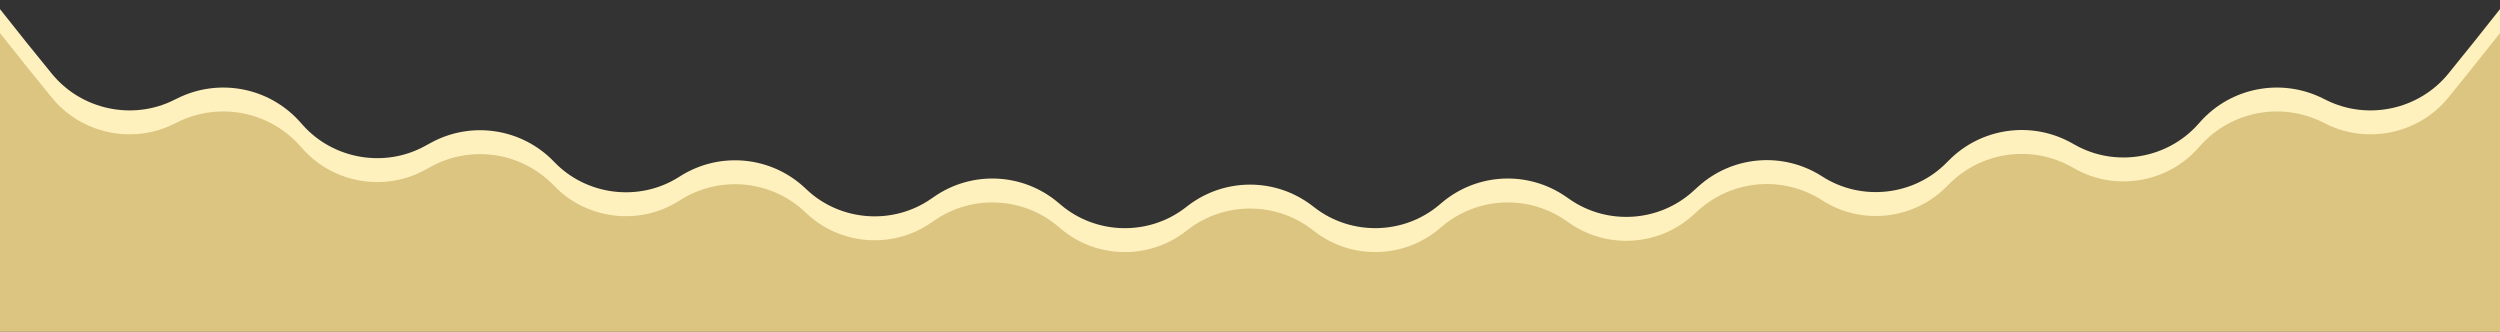 <?xml version="1.0" encoding="utf-8"?>
<!-- Generator: Adobe Illustrator 19.2.0, SVG Export Plug-In . SVG Version: 6.00 Build 0)  -->
<svg version="1.1" id="Capa_1" xmlns="http://www.w3.org/2000/svg" xmlns:xlink="http://www.w3.org/1999/xlink" x="0px" y="0px"
	 viewBox="0 0 3556 472" style="enable-background:new 0 0 3556 472;" xml:space="preserve">
<rect x="0" y="0" width="3556" height="472" fill="#333333" stroke="none"/>
<style type="text/css">
	.st0{fill:#FFF1BE;}
	.st1{fill:#DBC581;}
</style>
<path class="st0" d="M3482.5,104.8c-41.7,51.3-114.9,67-173.9,37.4c-1.5-0.7-3-1.5-4.5-2.2c-59-29.5-130.5-15.9-174.4,33.2
	c-1.1,1.2-2.2,2.5-3.3,3.7c-43.9,49.2-117.6,61.5-175,29.1c-1.4-0.8-2.9-1.6-4.3-2.4c-57.4-32.2-129.3-22-175.4,24.9
	c-0.8,0.8-1.7,1.7-2.5,2.5c-46.5,47.6-121.5,56-177.4,19.9c-55.4-35.6-127.7-29.6-176.4,14.6c-2.4,2.2-4.9,4.4-7.3,6.6
	c-48.3,43.9-121.8,48.6-175.3,11.4c-1.7-1.2-3.5-2.4-5.2-3.6c-54-37.5-126.4-34.1-176.6,8.3c-1.3,1.1-2.5,2.1-3.8,3.2
	c-50.2,42.5-124.6,44.3-176.8,4.2c-1.3-1-2.6-2-3.9-3c-52.2-40-124.6-40-176.8,0c-1.3,1-2.6,2-3.9,3
	c-52.2,40.1-126.6,38.4-176.8-4.2c-1.3-1.1-2.5-2.1-3.8-3.2c-50.2-42.4-122.6-45.8-176.6-8.3c-1.4,0.9-2.7,1.9-4.1,2.8
	c-54,37.6-128.3,32.4-176.5-12.5c-1.2-1.1-2.4-2.3-3.6-3.4c-48.2-44.7-120.4-51.5-176.2-16.6c-1,0.6-2,1.3-3,1.9
	c-56.3,35.4-131.2,26.1-177.1-22l0,0c-45.6-47.5-117.4-58.6-175.2-27c-2.9,1.6-5.8,3.2-8.6,4.7c-57.3,31.4-130.1,18.8-173.6-29.9
	c-1.4-1.6-2.8-3.2-4.2-4.7c-43.9-49.1-115.4-62.7-174.4-33.2c-1.5,0.7-3,1.5-4.5,2.2c-59,29.6-132.2,13.9-173.9-37.4
	C48.7,74.3,24.2,43.7,0,13v425h3556V4.1V13C3531.8,43.7,3507.3,74.3,3482.5,104.8z"/>
<path class="st1" d="M3482.5,138.8c-41.7,51.3-114.9,67-173.9,37.4c-1.5-0.7-3-1.5-4.5-2.2c-59-29.5-130.5-15.9-174.4,33.2
	c-1.1,1.2-2.2,2.5-3.3,3.7c-43.9,49.2-117.6,61.5-175,29.1c-1.4-0.8-2.9-1.6-4.3-2.4c-57.4-32.2-129.3-22-175.4,24.9
	c-0.8,0.8-1.7,1.7-2.5,2.5c-46.5,47.6-121.5,56-177.4,19.9c-55.4-35.6-127.7-29.6-176.4,14.6c-2.4,2.2-4.9,4.4-7.3,6.6
	c-48.3,43.9-121.8,48.6-175.3,11.4c-1.7-1.2-3.5-2.4-5.2-3.6c-54-37.5-126.4-34.1-176.6,8.3c-1.3,1.1-2.5,2.1-3.8,3.2
	c-50.2,42.5-124.6,44.3-176.8,4.2c-1.3-1-2.6-2-3.9-3c-52.2-40-124.6-40-176.8,0c-1.3,1-2.6,2-3.9,3
	c-52.2,40.1-126.6,38.4-176.8-4.2c-1.3-1.1-2.5-2.1-3.8-3.2c-50.2-42.4-122.6-45.8-176.6-8.3c-1.4,0.9-2.7,1.9-4.1,2.8
	c-54,37.6-128.3,32.4-176.5-12.5c-1.2-1.1-2.4-2.3-3.6-3.4c-48.2-44.7-120.4-51.5-176.2-16.6c-1,0.6-2,1.3-3,1.9
	c-56.3,35.4-131.2,26.1-177.1-22l0,0c-45.6-47.5-117.4-58.6-175.2-27c-2.9,1.6-5.8,3.2-8.6,4.7c-57.3,31.4-130.1,18.8-173.6-29.9
	c-1.4-1.6-2.8-3.2-4.2-4.7c-43.9-49.1-115.4-62.7-174.4-33.2c-1.5,0.7-3,1.5-4.5,2.2c-59,29.6-132.2,13.9-173.9-37.4
	C48.7,108.3,24.2,77.7,0,47v425h3556V38.1V47C3531.8,77.7,3507.3,108.3,3482.5,138.8z"/>
</svg>

